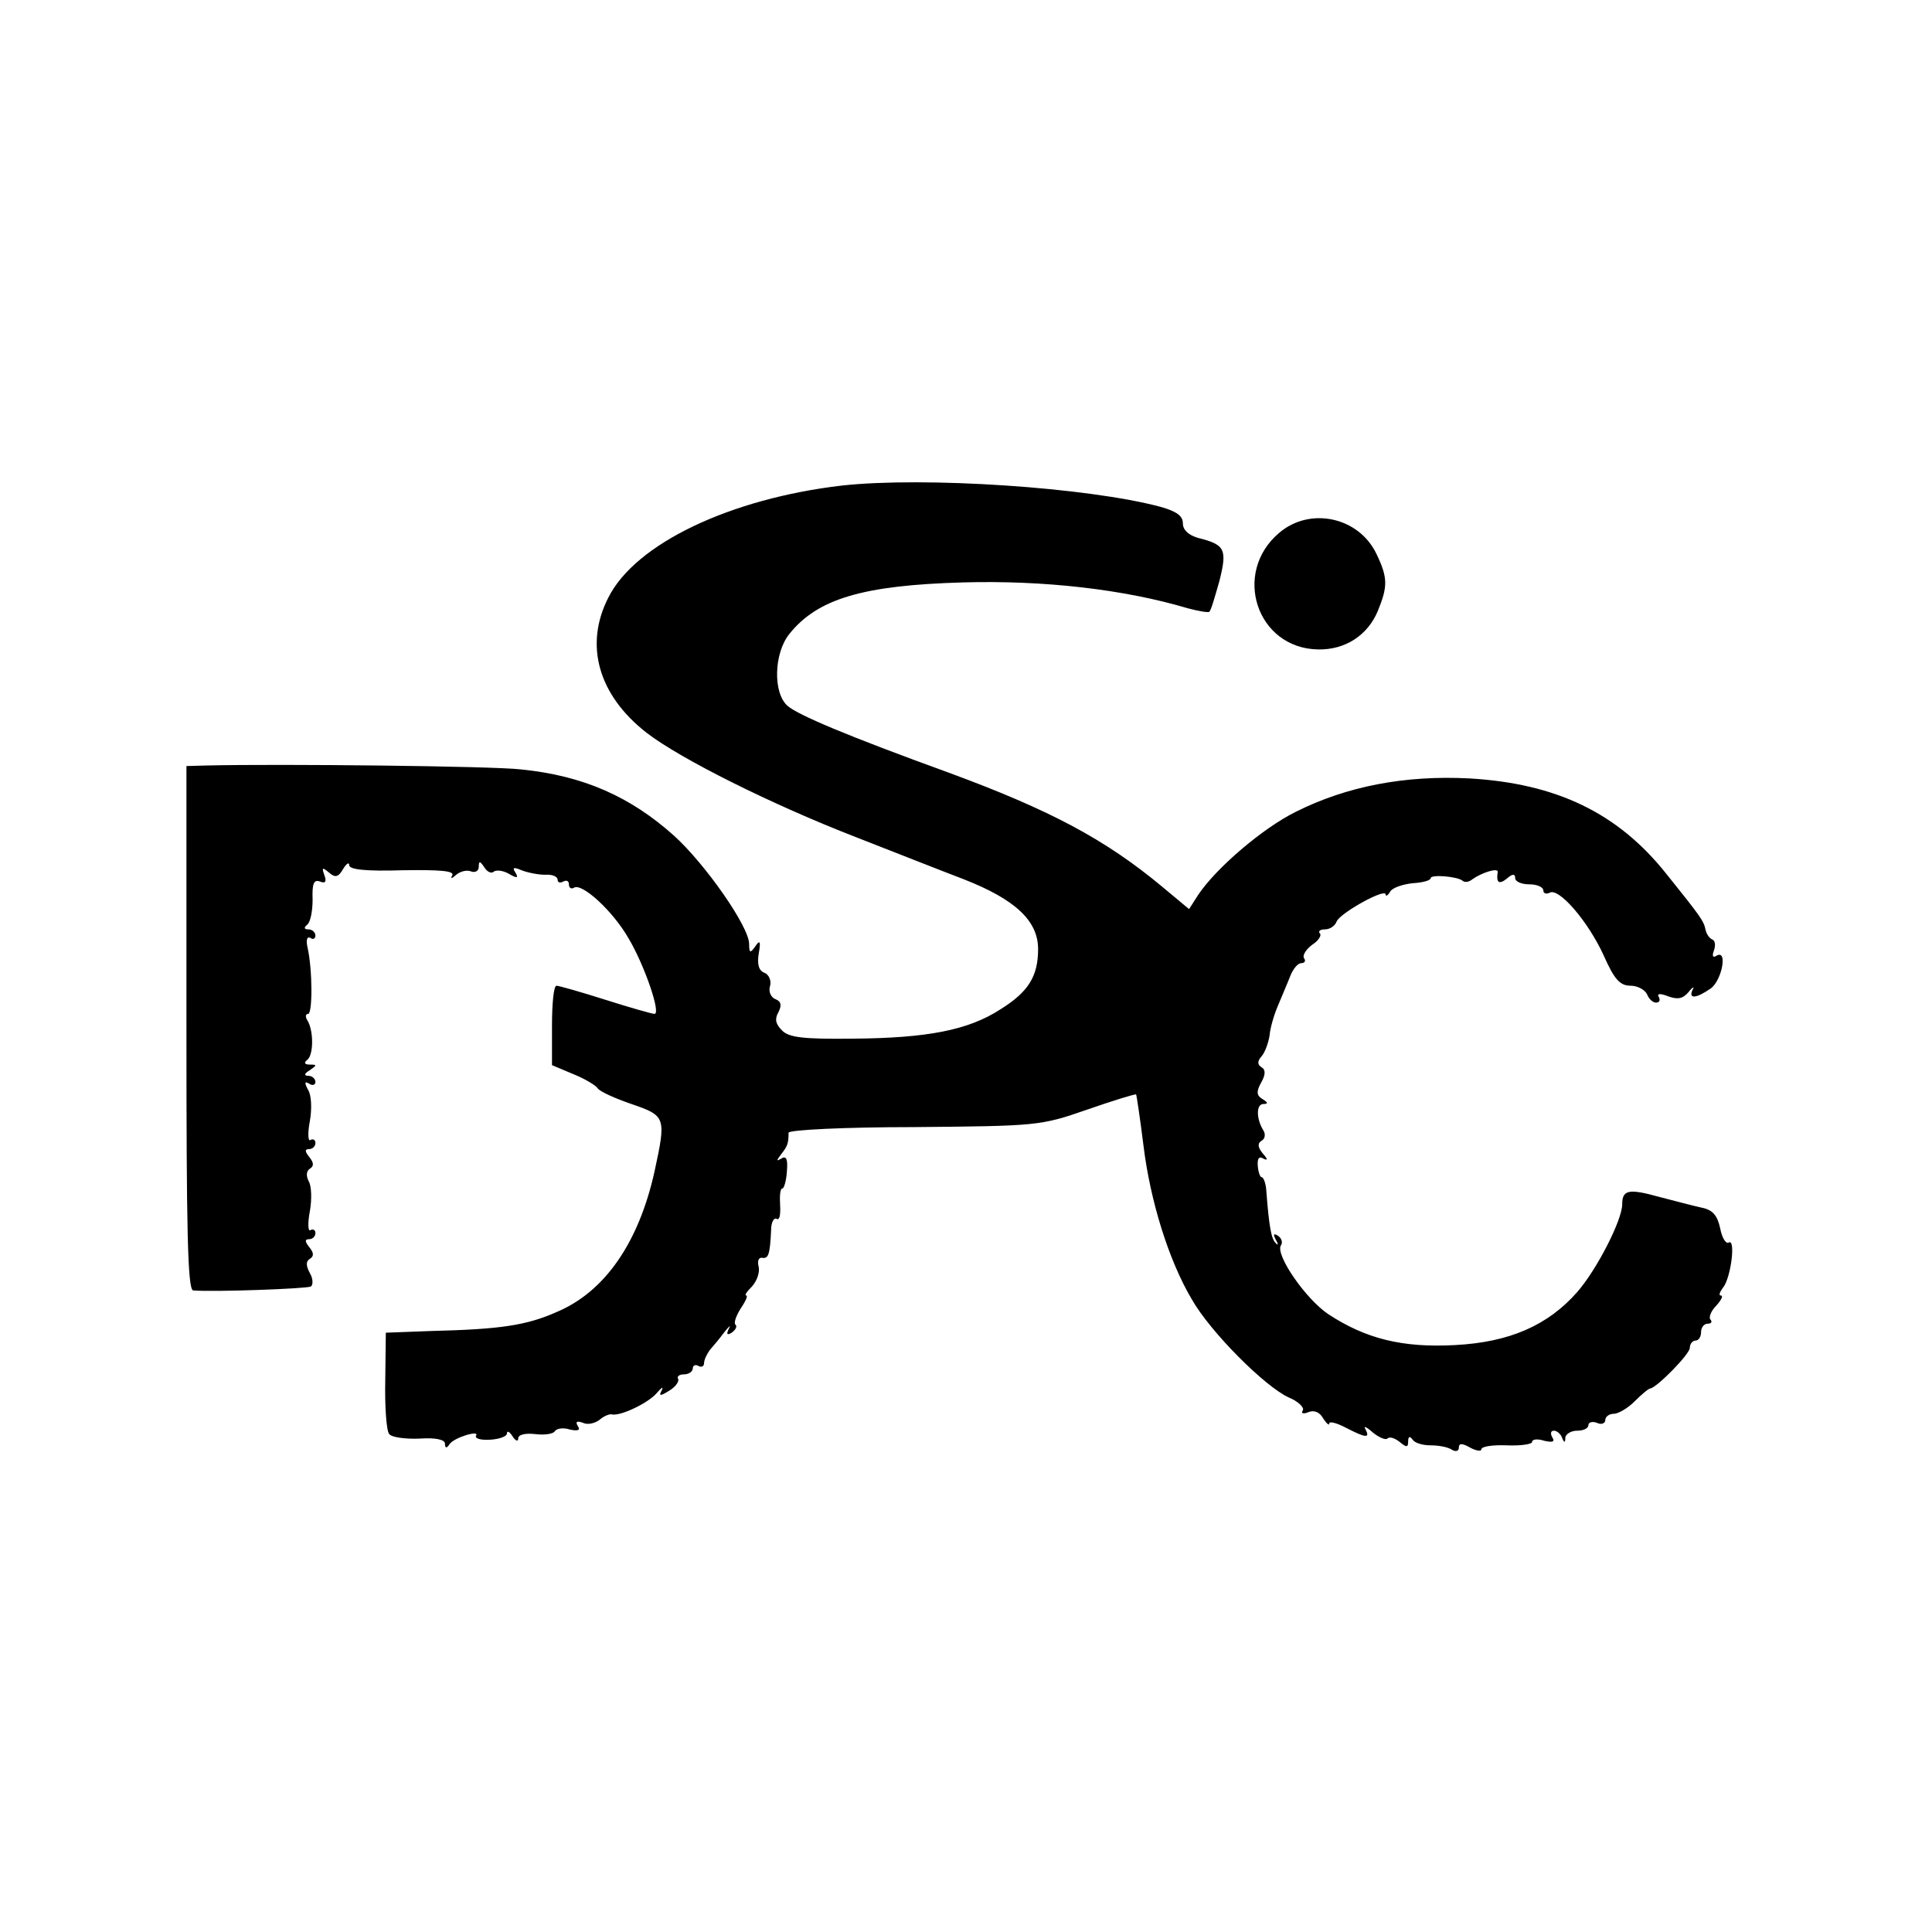 <?xml version="1.0" standalone="no"?>
<!DOCTYPE svg PUBLIC "-//W3C//DTD SVG 20010904//EN"
 "http://www.w3.org/TR/2001/REC-SVG-20010904/DTD/svg10.dtd">
<svg version="1.0" xmlns="http://www.w3.org/2000/svg"
 width="343pt" height="343pt" viewBox="0 0 343 343"
 preserveAspectRatio="xMidYMid meet">
<g transform="translate(0,343) scale(0.1,-0.1)"
fill="#000000" stroke="none">
<path d="M1495 2568 c-198 -23 -367 -103 -415 -199 -43 -84 -18 -173 68 -240
61 -47 224 -128 371 -185 64 -25 150 -59 192 -75 92 -36 132 -74 132 -124 0
-48 -17 -76 -67 -107 -57 -37 -130 -51 -262 -52 -88 -1 -114 2 -126 15 -11 11
-13 20 -6 32 6 12 5 19 -5 23 -8 3 -13 13 -10 23 3 10 -2 21 -10 24 -10 4 -13
15 -10 34 4 22 2 25 -6 13 -9 -13 -11 -12 -11 4 0 31 -78 142 -133 192 -78 70
-162 107 -272 118 -50 6 -429 10 -557 7 l-37 -1 0 -465 c0 -358 2 -465 12
-466 36 -3 202 3 209 7 4 3 4 14 -2 24 -7 13 -7 21 0 25 8 5 7 11 -1 21 -8 10
-8 14 0 14 6 0 11 5 11 11 0 5 -4 8 -9 5 -4 -3 -5 12 -1 33 4 22 3 46 -2 54
-5 10 -4 18 2 22 8 5 7 11 -1 21 -8 10 -8 14 0 14 6 0 11 5 11 11 0 5 -4 8 -9
5 -4 -3 -5 12 -1 33 4 22 3 47 -3 56 -7 13 -6 16 2 11 6 -4 11 -2 11 3 0 6 -6
11 -12 11 -9 0 -8 4 2 10 13 9 13 10 0 10 -9 0 -11 3 -5 8 12 8 12 52 1 70 -4
6 -4 12 1 12 8 0 8 78 -1 118 -3 13 -1 20 5 17 5 -4 9 -1 9 4 0 6 -6 11 -12
11 -8 0 -9 3 -3 8 6 4 10 24 10 45 -1 28 2 36 13 32 10 -4 12 0 8 11 -5 14 -4
15 8 5 11 -10 17 -8 25 6 6 10 11 13 11 7 0 -8 31 -11 95 -9 66 1 92 -1 88 -9
-4 -7 -1 -6 7 1 7 6 19 9 26 6 8 -3 14 1 14 8 0 11 2 11 10 -1 5 -8 12 -11 16
-8 4 4 16 3 27 -3 15 -9 18 -8 12 2 -6 9 -3 10 11 4 10 -4 29 -8 42 -8 12 1
22 -3 22 -9 0 -5 5 -6 10 -3 6 3 10 1 10 -5 0 -6 4 -9 9 -6 14 9 69 -41 97
-90 28 -47 58 -134 46 -134 -4 0 -43 11 -87 25 -44 14 -83 25 -87 25 -5 0 -8
-32 -8 -71 l0 -70 38 -16 c20 -8 40 -20 43 -25 4 -6 31 -18 60 -28 61 -21 62
-23 41 -120 -28 -126 -88 -213 -173 -249 -54 -24 -100 -31 -224 -34 l-80 -3
-1 -84 c-1 -47 2 -90 7 -96 5 -6 29 -9 54 -8 29 2 45 -2 45 -9 0 -8 3 -9 8 -1
8 12 55 26 47 15 -2 -5 9 -8 25 -7 17 1 30 6 30 11 0 6 5 3 10 -5 5 -8 10 -10
10 -4 0 7 12 10 30 8 16 -2 32 0 35 5 3 5 15 7 27 3 14 -3 19 -1 14 6 -5 8 -2
10 9 6 8 -4 21 -1 29 5 8 7 18 11 22 10 15 -4 67 21 81 39 8 9 11 11 8 4 -6
-11 -3 -11 13 -1 12 7 18 17 16 21 -3 4 2 8 10 8 9 0 16 5 16 11 0 5 5 7 10 4
5 -3 10 -1 10 5 0 6 5 16 10 23 6 7 18 21 26 32 9 11 12 14 8 6 -5 -10 -3 -12
5 -7 7 5 10 11 7 14 -4 3 1 16 9 29 9 13 13 23 10 23 -4 0 1 7 10 16 9 10 14
25 12 35 -3 10 0 17 6 16 11 -2 14 5 16 49 0 14 5 23 10 20 5 -3 7 8 6 24 -1
17 0 30 4 30 3 0 7 14 8 30 2 22 -1 29 -10 23 -9 -5 -9 -4 0 8 11 14 13 19 13
38 0 5 99 10 223 10 217 2 224 2 307 31 46 16 85 28 87 27 1 -2 7 -42 13 -90
12 -99 45 -205 86 -274 33 -58 130 -155 172 -174 17 -7 28 -18 25 -23 -4 -5 1
-7 10 -3 10 4 20 0 26 -11 6 -9 11 -14 11 -9 0 4 13 1 30 -8 35 -18 43 -19 34
-2 -4 6 2 4 13 -6 11 -9 23 -14 26 -11 4 4 13 1 22 -6 12 -10 15 -10 15 1 0 9
3 10 8 3 4 -6 18 -10 32 -10 14 0 31 -3 38 -8 7 -4 12 -2 12 4 0 8 6 8 20 0
11 -6 20 -7 20 -3 0 5 20 8 45 7 25 -1 45 2 45 6 0 5 10 6 22 2 14 -3 19 -2
14 6 -4 7 -3 12 3 12 5 0 12 -6 14 -12 4 -10 6 -10 6 0 1 6 10 12 21 12 11 0
20 4 20 10 0 5 7 7 15 4 8 -4 15 -1 15 5 0 6 7 11 15 11 8 0 25 10 37 22 13
13 25 23 28 23 12 2 70 61 70 72 0 7 5 13 10 13 6 0 10 7 10 15 0 8 5 15 12
15 6 0 8 3 5 7 -4 3 0 15 10 25 9 10 13 18 8 18 -4 0 -2 6 4 14 14 17 23 88
10 80 -5 -3 -12 9 -15 25 -5 23 -13 33 -33 37 -14 3 -48 12 -75 19 -54 15 -66
13 -66 -13 0 -28 -45 -116 -80 -156 -52 -59 -120 -89 -217 -94 -93 -5 -158 11
-225 55 -40 27 -94 105 -84 122 4 5 1 13 -5 17 -8 5 -9 3 -4 -7 5 -8 4 -11 0
-6 -8 7 -12 29 -17 95 -1 12 -5 22 -8 22 -3 0 -6 9 -7 20 -1 13 2 18 10 13 8
-4 8 -1 -1 9 -9 11 -10 18 -2 23 6 3 7 12 3 18 -13 21 -13 47 0 47 9 0 8 3 -2
9 -10 6 -11 13 -2 29 8 14 8 23 1 27 -8 5 -8 11 0 20 6 7 12 24 14 37 1 13 8
37 15 53 7 17 17 40 22 53 5 12 13 22 19 22 6 0 9 4 5 9 -3 5 4 16 15 24 11 7
17 17 13 20 -3 4 1 7 9 7 9 0 18 6 21 14 6 15 87 60 87 48 0 -4 4 -2 8 5 4 7
22 13 40 15 18 1 32 5 32 9 0 7 49 3 57 -5 4 -3 11 -2 17 3 17 12 46 21 45 13
-3 -19 2 -23 16 -12 10 9 15 9 15 1 0 -6 11 -11 25 -11 14 0 25 -5 25 -11 0
-5 5 -7 11 -4 16 10 68 -50 96 -111 19 -43 29 -54 48 -54 12 0 25 -7 29 -15 3
-8 10 -15 16 -15 6 0 8 4 5 10 -4 6 2 7 17 1 17 -6 26 -4 36 8 7 9 11 10 7 4
-8 -17 6 -16 32 2 20 14 31 71 10 58 -6 -4 -8 0 -4 10 3 9 2 17 -3 19 -5 2
-10 9 -12 17 -3 16 -9 24 -70 100 -86 108 -195 160 -349 169 -115 6 -218 -14
-308 -59 -59 -29 -142 -100 -174 -148 l-16 -25 -48 40 c-101 84 -199 136 -378
202 -182 66 -269 103 -287 119 -26 23 -24 93 3 127 50 63 131 87 309 92 142 4
285 -12 399 -46 19 -5 36 -8 38 -6 3 2 10 27 18 55 14 56 10 64 -38 76 -17 5
-27 14 -27 26 0 13 -11 21 -39 29 -130 35 -420 54 -566 38z"/>
<path d="M2271 2484 c-84 -71 -40 -205 69 -207 48 -1 88 25 106 68 18 44 18
59 -2 101 -31 66 -118 85 -173 38z"/>
</g>
</svg>

